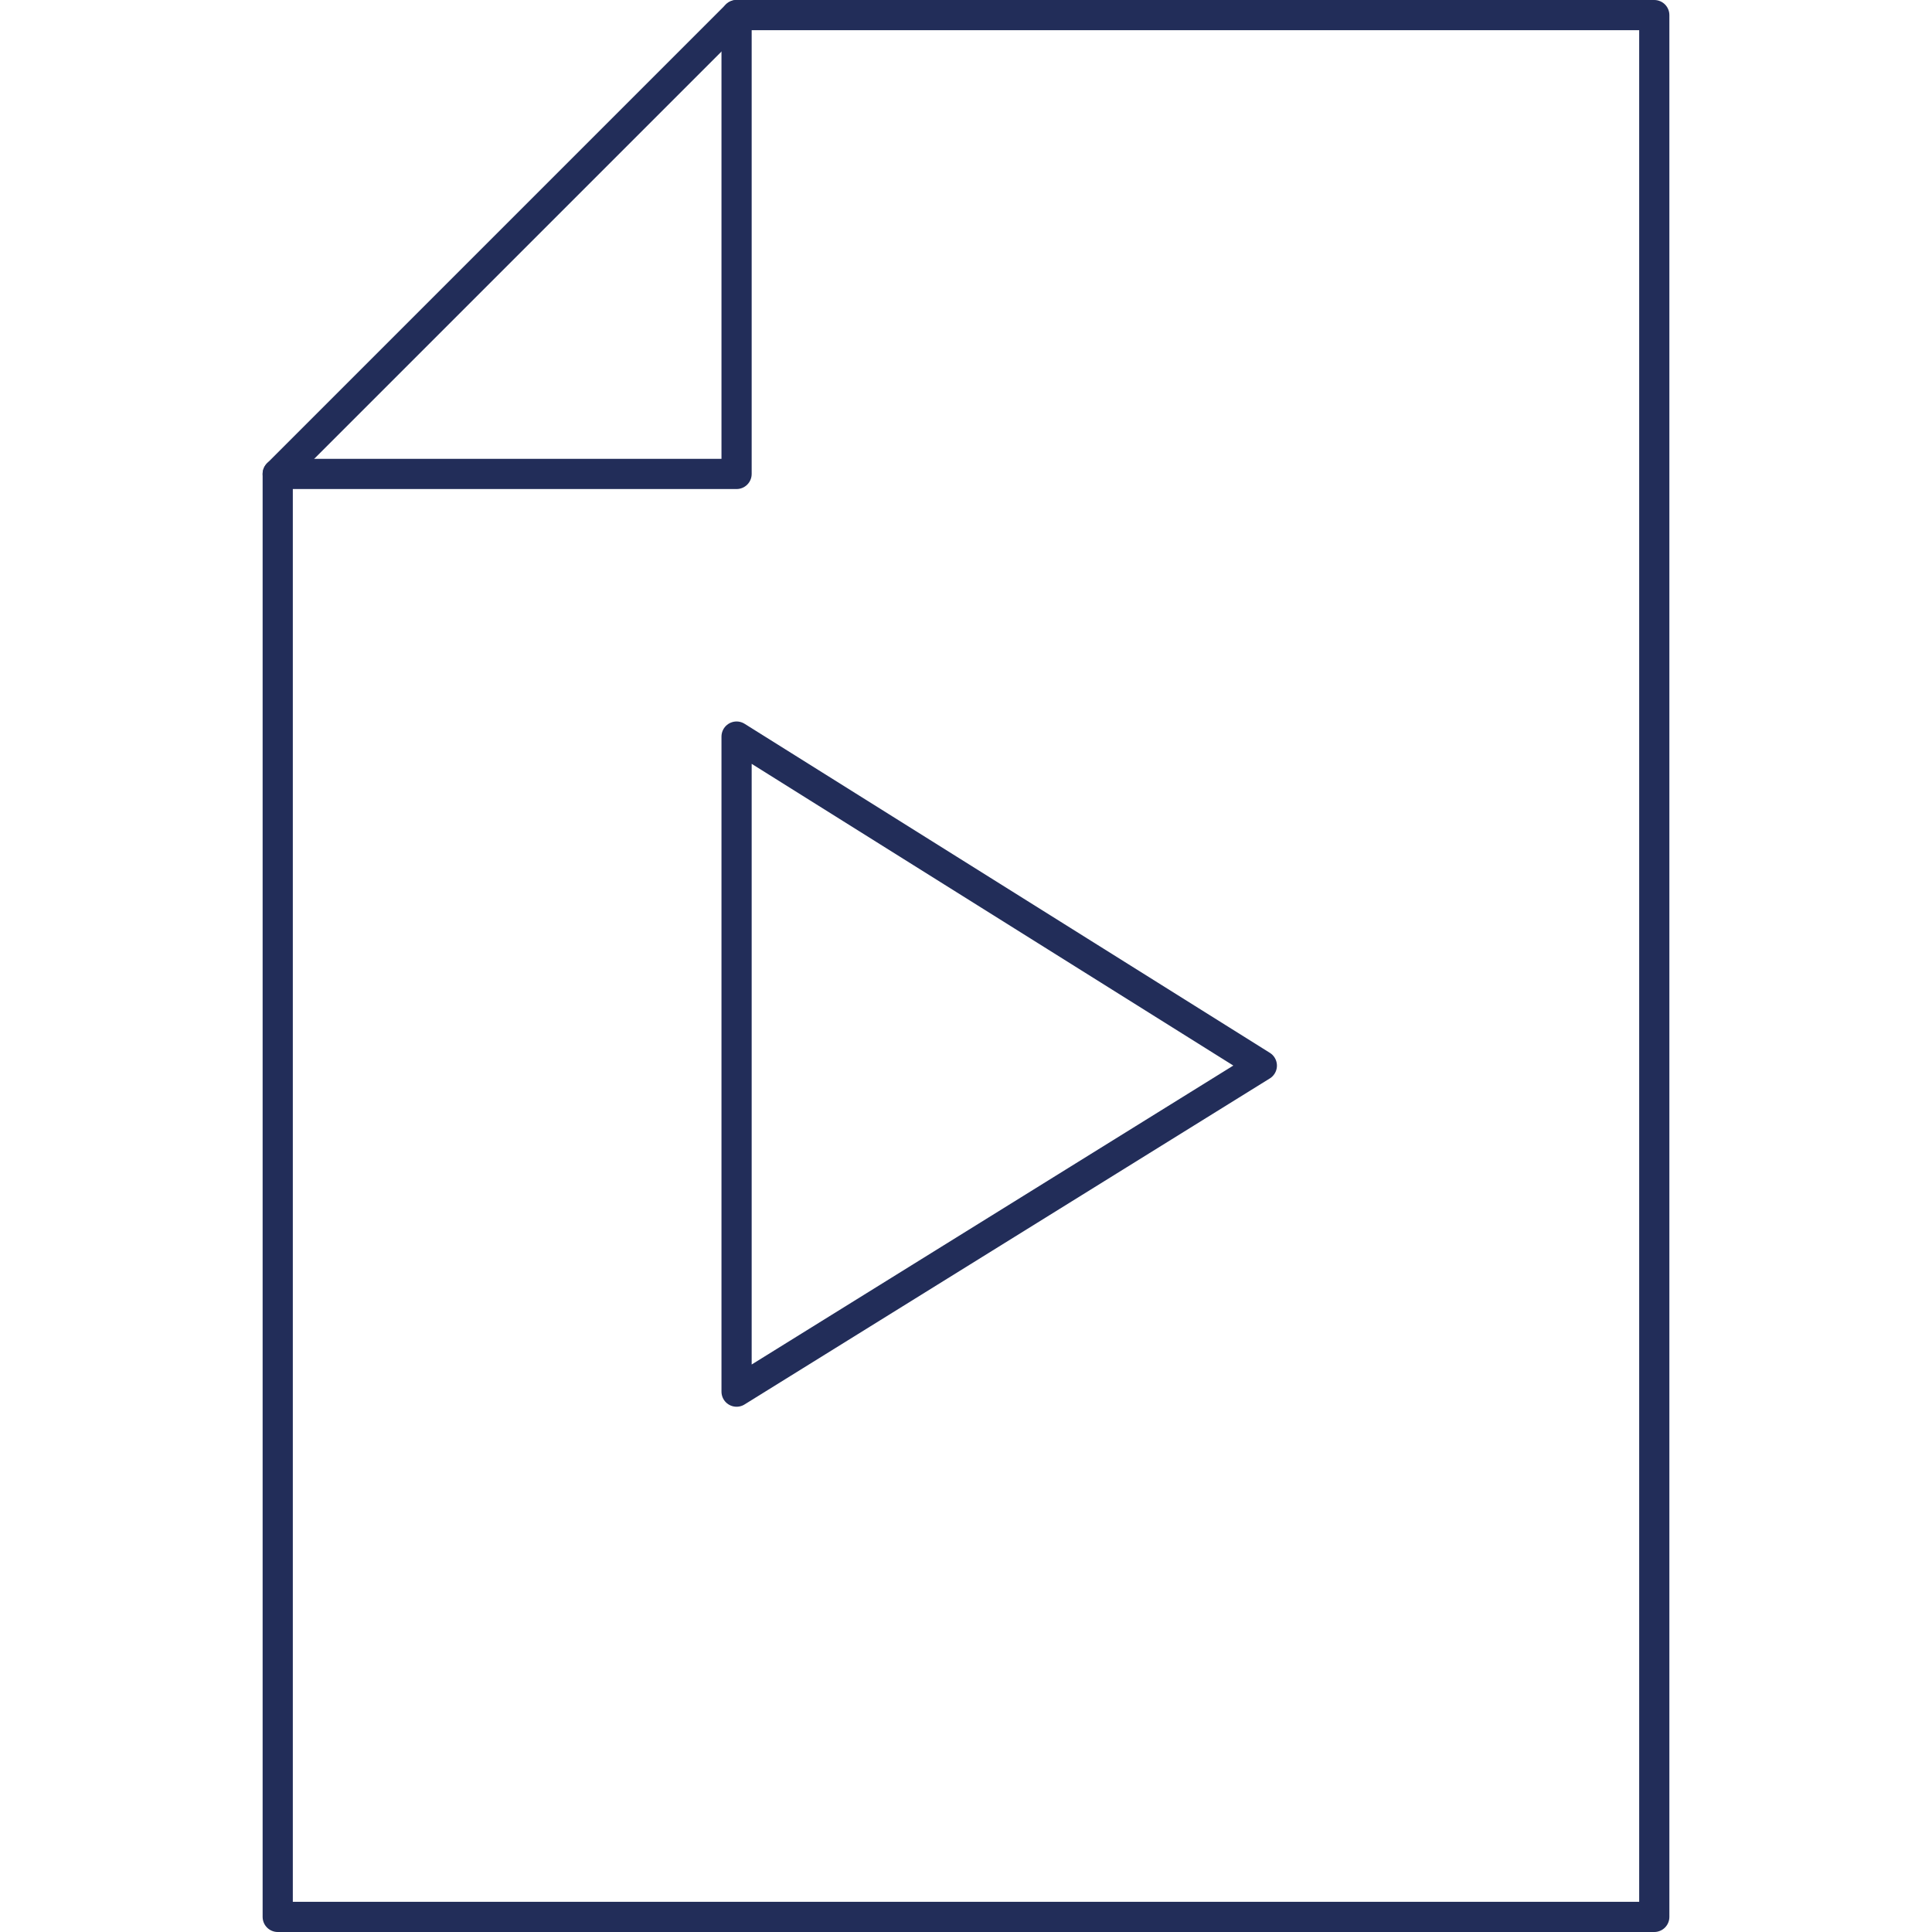 <?xml version="1.0" encoding="utf-8"?>
<!-- Generator: Adobe Illustrator 21.1.0, SVG Export Plug-In . SVG Version: 6.00 Build 0)  -->
<svg version="1.1" id="Ebene_1" xmlns="http://www.w3.org/2000/svg" xmlns:xlink="http://www.w3.org/1999/xlink" x="0px" y="0px"
	 viewBox="0 0 64 64" style="enable-background:new 0 0 64 64;" xml:space="preserve">
<style type="text/css">
	.st0{fill:none;stroke:#222D59;stroke-linecap:round;stroke-linejoin:round;stroke-miterlimit:10;}
</style>
<g id="icon_-_video_file">
	<g>
		<g>
			<polygon class="st0" points="54.8,63.5 9.2,63.5 9.2,15.7 24.4,0.5 54.8,0.5 			"/>
			<polyline class="st0" points="9.2,15.7 24.4,15.7 24.4,0.5 			"/>
		</g>
	</g>
	<polygon class="st0" points="24.4,24.4 24.4,46.1 41.8,35.3 	"/>
</g>
</svg>
